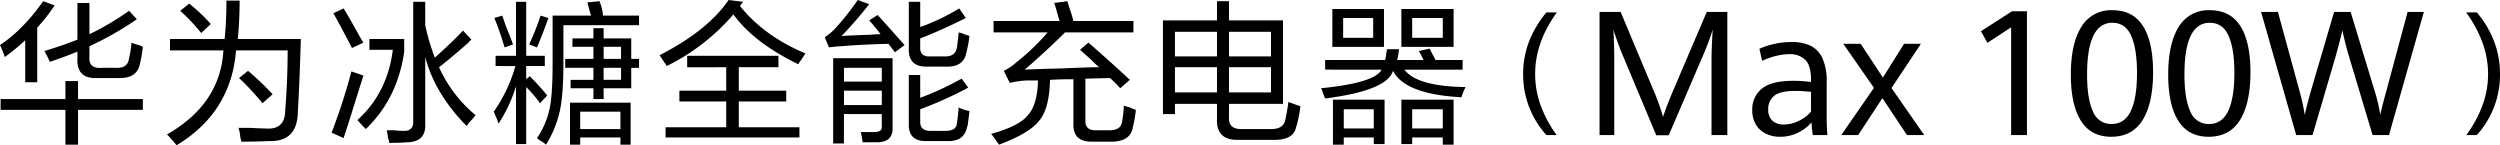 <svg xmlns="http://www.w3.org/2000/svg" xmlns:xlink="http://www.w3.org/1999/xlink" width="826.074" height="48" viewBox="0 0 826.074 48"><defs><clipPath id="a"><rect width="826.075" height="48" fill="none"/></clipPath></defs><g transform="translate(0 0)"><g transform="translate(0 0)" clip-path="url(#a)"><path d="M1.587,18.9A41.57,41.57,0,0,0,0,14.935Q7.535,9.979,14.281.456L18.05,1.844A56.636,56.636,0,0,1,12.3,9.183v18.05H8.33V13.348A68.125,68.125,0,0,1,1.587,18.9M.2,36.356v-3.57H21.62v-5.95h4.165v5.95H47.206v3.57H25.785v11.5H21.62v-11.5ZM16.463,20.488q-.794-1.785-1.785-3.571,5.951-1.785,10.909-3.768V1.051h3.967V11.365A90.352,90.352,0,0,0,42.644,3.63l2.579,2.777a105.048,105.048,0,0,1-15.67,8.926V18.7q-.4,4.166,4.165,3.769h4.562q3.967.2,4.364-3.174a30.284,30.284,0,0,0,.794-5.157,12.02,12.02,0,0,0,2.381.793q.988.4,1.387.6a46.625,46.625,0,0,1-.991,5.752q-.995,4.76-7.14,4.561H32.33q-7.139.4-6.743-6.545V17.117q-4.365,1.785-9.124,3.371" transform="translate(0 -0.059)"/><path d="M66.566,48.029a43.761,43.761,0,0,0-3.173-3.57Q81.043,34.344,82.036,16.69H64.384V12.922h18.05q.6-5.95.595-12.695h4.364q0,6.547-.6,12.695h20.827q-.4,13.886-.992,24.2-.2,9.714-9.322,9.52-4.759.2-9.323.2a12.44,12.44,0,0,1-.4-1.785A11.545,11.545,0,0,0,87,42.277h3.768q3.57.195,5.157.2,6.544.594,6.545-6.149.791-10.115.793-19.636H86.2Q84.613,37.121,66.566,48.029M74.7,10.938A62.1,62.1,0,0,0,67.756,3.6l2.975-2.38a58.133,58.133,0,0,1,7.14,6.743ZM94.929,34.145a78.908,78.908,0,0,0-7.736-8.331l2.975-2.381A94.512,94.512,0,0,1,98.3,31.169Z" transform="translate(-8.213 -0.029)"/><path d="M129.841,45.709l-3.967-1.785a191.347,191.347,0,0,0,6.546-20.231q2.974.994,3.967,1.387Q135,29.445,132.023,38.965q-1.391,4.364-2.182,6.743m2.778-29.752q-3.175-6.146-6.149-11.5l3.371-1.586q1.586,2.579,4.364,7.536,1.384,2.581,2.181,3.769Zm4.562,26.777q-1.191-1.189-2.778-2.975,9.917-8.926,11.7-23.206H138.37V12.982h11.5v4.165Q147.69,32.618,137.18,42.734m33.322-.992q-10.516-10.71-13.686-22.809V40.75q.4,6.346-6.149,6.346-1.785.2-5.752.2a4.582,4.582,0,0,0-.4-1.587,22.2,22.2,0,0,0-.4-2.578H146.5c1.32.13,2.312.2,2.975.2q3.57.2,3.372-3.372V.684h3.967V8.42a72.609,72.609,0,0,0,3.174,10.71q5.355-4.759,9.322-8.925l2.777,2.974a3.442,3.442,0,0,0-.991.992q-6.351,5.554-9.719,8.132a44.418,44.418,0,0,0,12.1,15.867,11.85,11.85,0,0,0-.992,1.191,13.36,13.36,0,0,0-1.983,2.38" transform="translate(-16.307 -0.088)"/><path d="M188.037,21.878V18.506h6.744V.654h3.371V18.506h6.15v3.372h-6.15v4.364l1.19-.992A84.409,84.409,0,0,1,205.1,31.6l-2.381,2.579a2.194,2.194,0,0,1-.4-.6,44.84,44.84,0,0,0-4.166-4.76V47.662h-3.371V28.621a51.085,51.085,0,0,1-5.752,12.3,22.428,22.428,0,0,0-1.191-2.975,8.129,8.129,0,0,0-.4-.992,49.232,49.232,0,0,0,7.141-15.074Zm2.975-6.15q-1.589-5.355-3.371-9.719l2.578-.793q.4.995,1.19,3.371,1.785,4.366,2.38,6.15Zm10.712,0-2.579-.991a92.9,92.9,0,0,0,3.769-9.521l2.578.793q-1.986,5.556-3.768,9.719M204.7,47.861a9.765,9.765,0,0,0-1.985-1.388,11.833,11.833,0,0,1-.991-.793,27.17,27.17,0,0,0,4.165-9.719q.99-4.562.991-15.075V5.216h12.695q-.6-1.981-1.19-4.364l3.967-.4a15.748,15.748,0,0,1,1.19,4.76h11.9V8.39H210.451v12.3q0,10.71-1.19,16.066A35.939,35.939,0,0,1,204.7,47.861m8.131-18.644V26.439h7.538V22.472h-9.322V19.5h9.322V15.53h-6.943V12.753h6.943V9.382h3.372v3.371h9.123V19.5h2.578v2.975h-2.578v6.744h-9.123v3.57h-3.372v-3.57Zm-.2,18.644V33.976h20.032V47.861h-3.372v-2.38H216v2.38ZM216,42.7h13.289V36.952H216ZM229.492,15.53h-5.751V19.5h5.751Zm-5.751,10.908h5.751V22.472h-5.751Z" transform="translate(-24.283 -0.059)"/><path d="M296.2,21.223Q281.516,14.084,274.775,4.76a69.719,69.719,0,0,1-22.016,17.058,9.1,9.1,0,0,0-.793-1.19q-1.189-1.785-1.587-2.381Q266.246,10.118,273.189,0l4.76.6-.991,1.388q7.931,9.919,21.62,15.67c-.267.4-.794,1.19-1.588,2.38a8.944,8.944,0,0,0-.793,1.19m-36.694.991V18.447h30.148v3.768H276.56V29.95h15.67v3.57H276.56v8.53h20.033v3.372h-44.23V42.05H272.4V33.52H256.924V29.95H272.4V22.215Z" transform="translate(-32.437 0)"/><path d="M336.294,17.256l-2.181-2.777q-8.33.2-15.67.794a23.943,23.943,0,0,0-3.57.4q1.586-.4-.4,0L313.088,12.3a20.8,20.8,0,0,0,3.174-2.579A92.061,92.061,0,0,0,324,0l3.768,1.388Q323.4,6.944,318.642,11.9q2.775-.2,9.123-.4,2.576-.2,3.769-.2-1.786-2.38-3.769-4.562l2.778-1.785q2.379,2.581,7.14,7.935,1.189,1.389,1.785,1.983ZM315.866,47.4V19.24H335.5V42.05q.2,4.759-4.76,4.958h-5.157a25.767,25.767,0,0,0-.6-3.371h4.364q2.775,0,2.578-1.785V37.686h-12.5V47.4Zm3.57-20.43h12.5V22.413h-12.5Zm0,7.737h12.5V29.95h-12.5Zm27.371,11.9q-6.148.195-5.95-5.753V24.793h3.768V32.33a102.113,102.113,0,0,0,13.686-6.346l2.181,2.975a126.334,126.334,0,0,1-15.867,7.14v4.165q0,2.974,3.372,2.975h4.958q3.571,0,3.769-2.381.4-2.38.6-5.355a13.724,13.724,0,0,0,3.57,1.19q-.2,1.986-.595,4.76l-.2.6q-1,4.759-6.546,4.562Zm.2-24.6q-6.35.2-6.148-5.95V.6h3.768v8.33a68.392,68.392,0,0,0,12.892-6.149L359.7,5.95q-8.33,4.165-15.074,6.743V15.47q-.2,3.375,3.372,3.174h4.958q3.171,0,3.769-2.776.4-2.576.6-5.157a12.621,12.621,0,0,1,2.38.793,6.438,6.438,0,0,1,1.19.4,39.43,39.43,0,0,1-.991,5.355q-.8,4.76-6.347,4.76Z" transform="translate(-40.561 0)"/><path d="M377.046,10.77V7h21.818q-.2-.6-.595-1.984-.8-2.976-1.19-3.967l4.363-.6q.2.8.992,3.174A34.343,34.343,0,0,1,403.426,7h19.835V10.77H400.649q-5.755,5.754-13.289,12.3,3.764-.195,12.3-.4,8.725-.4,12.3-.4a22.006,22.006,0,0,1-2.181-1.983q-.995-.991-4.165-3.769l2.777-2.38q7.735,6.745,13.686,12.3L418.9,29.216a41.354,41.354,0,0,0-3.371-3.372l-8.133.2V39.729q-.2,3.57,3.768,3.372h3.571q4.361.195,4.76-2.778a35.746,35.746,0,0,0,.594-5.355q.6.2,1.985.595c.923.4,1.586.663,1.983.794a35.243,35.243,0,0,1-.992,5.752q-.794,4.955-7.735,4.76h-5.553q-6.545.195-6.347-5.95V26.24q-4.165,0-7.736.2-.2,9.521-3.571,13.488-3.174,4.166-13.288,7.934-1.191-1.785-2.579-3.57,9.321-2.581,12.1-6.15,3.17-3.37,3.372-11.5h-3.769a32.615,32.615,0,0,0-5.553.794l-1.984-3.968a19.487,19.487,0,0,0,4.364-2.975A71.891,71.891,0,0,0,394.9,10.77Z" transform="translate(-48.744 -0.059)"/><path d="M466.459,46.274q-7.34.2-7.14-6.743V34.373H445.434v3.372h-3.966V6.8h17.851V.456h3.966V6.8h17.852v27.57H463.285v4.563q-.2,3.969,4.562,3.768h8.926q4.562.195,5.157-3.174.6-2.776.992-5.752a1.584,1.584,0,0,1,.594.2q2.179.8,3.371,1.19a36.773,36.773,0,0,1-.991,5.356,6.334,6.334,0,0,1-.4,1.389q-.8,4.559-7.736,4.363ZM445.434,18.7h13.885V10.571H445.434Zm0,11.9h13.885v-8.33H445.434Zm31.736-20.032H463.285V18.7h13.885ZM463.285,30.6h13.885v-8.33H463.285Z" transform="translate(-57.193 -0.059)"/><path d="M502.829,23.451V20.278h19.835a22.262,22.262,0,0,0,.4-2.381,5.484,5.484,0,0,0,.2-1.19h3.967a25.386,25.386,0,0,1-.595,3.571h8.726c-.132-.264-.332-.66-.594-1.191a17.716,17.716,0,0,0-.991-1.784l3.571-.794q.789,1.59,1.983,3.769h8.926v3.174h-19.24q4.165,5.554,20.231,5.751-.2.4-.594,1.191c-.4,1.059-.664,1.784-.794,2.182q-18.646-.991-22.612-8.728-1.985,6.547-22.413,9.125a21.281,21.281,0,0,1-.991-2.579,2.206,2.206,0,0,0-.4-.793q17.851-1.786,20.033-6.149ZM505.21,3.418h17.058v12.5H505.21Zm.2,44.826V33.368h17.058V48.046H518.9V45.865h-9.917v2.38Zm3.371-35.305H518.7V6.393H508.78Zm.2,29.95H518.9V36.542h-9.918ZM528.02,3.418h17.256v12.5H528.02Zm13.685,44.826v-2.38H531.59v2.181h-3.57V33.368h17.256V48.244ZM531.59,12.939h10.115V6.393H531.59Zm0,29.95h10.115V36.542H531.59Z" transform="translate(-64.963 -0.442)"/><path d="M614.582,18.181q-.7-1.658-1.5-3.92t-1.307-3.892q.112,1.573.2,4.44t.084,5.452V45.215h-4.861V4.525h6.969L624.866,30.04a72.637,72.637,0,0,1,3.316,9.161q1.237-3.793,3.512-9.075l10.932-25.6h6.8v40.69H644.2V20.261q0-3.457.394-9.892A88.051,88.051,0,0,1,641.362,19l-11.3,26.274h-4.131Z" transform="translate(-78.663 -0.586)"/><path d="M685.207,46.694a27.63,27.63,0,0,1-.449-4.187,13.9,13.9,0,0,1-4.4,3.372,13.056,13.056,0,0,1-6,1.377,10.588,10.588,0,0,1-4.692-1.011,7.719,7.719,0,0,1-3.289-3.007,9.218,9.218,0,0,1-1.208-4.861,8.643,8.643,0,0,1,3.147-6.984q3.147-2.627,10.454-2.627a45.175,45.175,0,0,1,5.816.393V28.4q0-4.664-1.883-6.548a7.143,7.143,0,0,0-5.282-1.882,18.187,18.187,0,0,0-4.68.646,24.8,24.8,0,0,0-4.313,1.546l-.9-3.962a23.373,23.373,0,0,1,4.567-1.532,25.326,25.326,0,0,1,6.084-.716,14.354,14.354,0,0,1,6.2,1.209,8.452,8.452,0,0,1,3.962,4.1,17.938,17.938,0,0,1,1.42,7.811V40.99q0,1.883.224,5.7Zm-4.566-4.735a11.641,11.641,0,0,0,3.948-3.02v-6.52a47.921,47.921,0,0,0-5.2-.308q-5.031,0-6.984,1.629a5.412,5.412,0,0,0-1.952,4.384,4.895,4.895,0,0,0,1.391,3.85A5.44,5.44,0,0,0,675.6,43.21a11.233,11.233,0,0,0,5.044-1.251" transform="translate(-86.174 -2.066)"/><path d="M709.759,31.187,699.615,16.63h5.761l7.334,11.157,7-11.157h5.564l-9.723,14.613,10.819,15.54h-5.7l-8.121-12.2-8.008,12.2h-5.593Z" transform="translate(-90.549 -2.154)"/><path d="M578.2,25.1a29.464,29.464,0,0,1,1.983-10.853,35.026,35.026,0,0,1,5.691-9.538h3.47q-7.177,9.851-7.178,20.348a30.065,30.065,0,0,0,1.875,10.519,39.949,39.949,0,0,0,5.217,9.657h-3.384A29.639,29.639,0,0,1,578.2,25.1" transform="translate(-74.906 -0.609)"/><path d="M941.5,35.584A29.571,29.571,0,0,0,943.409,25.1a30.074,30.074,0,0,0-1.928-10.626,40.074,40.074,0,0,0-5.335-9.765H939.7a33.1,33.1,0,0,1,5.668,9.474,30.076,30.076,0,0,1,1.984,10.961A29.585,29.585,0,0,1,939.7,45.231h-3.471a39.934,39.934,0,0,0,5.271-9.646" transform="translate(-121.279 -0.609)"/><path d="M761.961,9.577l-7.84,5.115-2.136-3.822,10.257-6.6h4.946V45.181h-5.227Z" transform="translate(-97.421 -0.552)"/><path d="M789.439,40.41q-3.33-5.283-3.329-15.259,0-10.171,3.442-15.723a11.38,11.38,0,0,1,10.355-5.549q6.718,0,10.047,5.241t3.329,15.273q0,10.172-3.428,15.736t-10.4,5.564q-6.689,0-10.019-5.283m16.5-3.26q2.037-4.326,2.037-12.589,0-7.867-1.911-12.2t-6.238-4.327q-8.347,0-8.347,17.085,0,7.953,1.911,12.154a6.416,6.416,0,0,0,6.183,4.2q4.327,0,6.365-4.328" transform="translate(-101.842 -0.502)"/><path d="M826.4,40.41q-3.331-5.283-3.33-15.259,0-10.171,3.443-15.723a11.38,11.38,0,0,1,10.355-5.549q6.716,0,10.046,5.241t3.33,15.273q0,10.172-3.429,15.736t-10.4,5.564q-6.688,0-10.018-5.283M842.9,37.15q2.037-4.326,2.038-12.589,0-7.867-1.911-12.2t-6.239-4.327q-8.346,0-8.347,17.085,0,7.953,1.911,12.154a6.416,6.416,0,0,0,6.183,4.2q4.327,0,6.365-4.328" transform="translate(-106.631 -0.502)"/><path d="M858.326,4.525h5.565l6.968,25.515a68.182,68.182,0,0,1,1.884,8.488q1.179-5,2.472-9.358l7.25-24.644h5.452l7.615,25.065a59.786,59.786,0,0,1,2.193,8.937q.364-1.772.87-3.724t1.1-4.061c.018-.075.065-.253.141-.534l6.912-25.684h5.367l-11.52,40.69h-5.425l-7.193-23.97q-.956-3.147-1.589-5.564t-1.193-5.058q-1.32,5.536-2.754,10.37l-7.11,24.223h-5.4Z" transform="translate(-111.198 -0.586)"/></g></g></svg>
